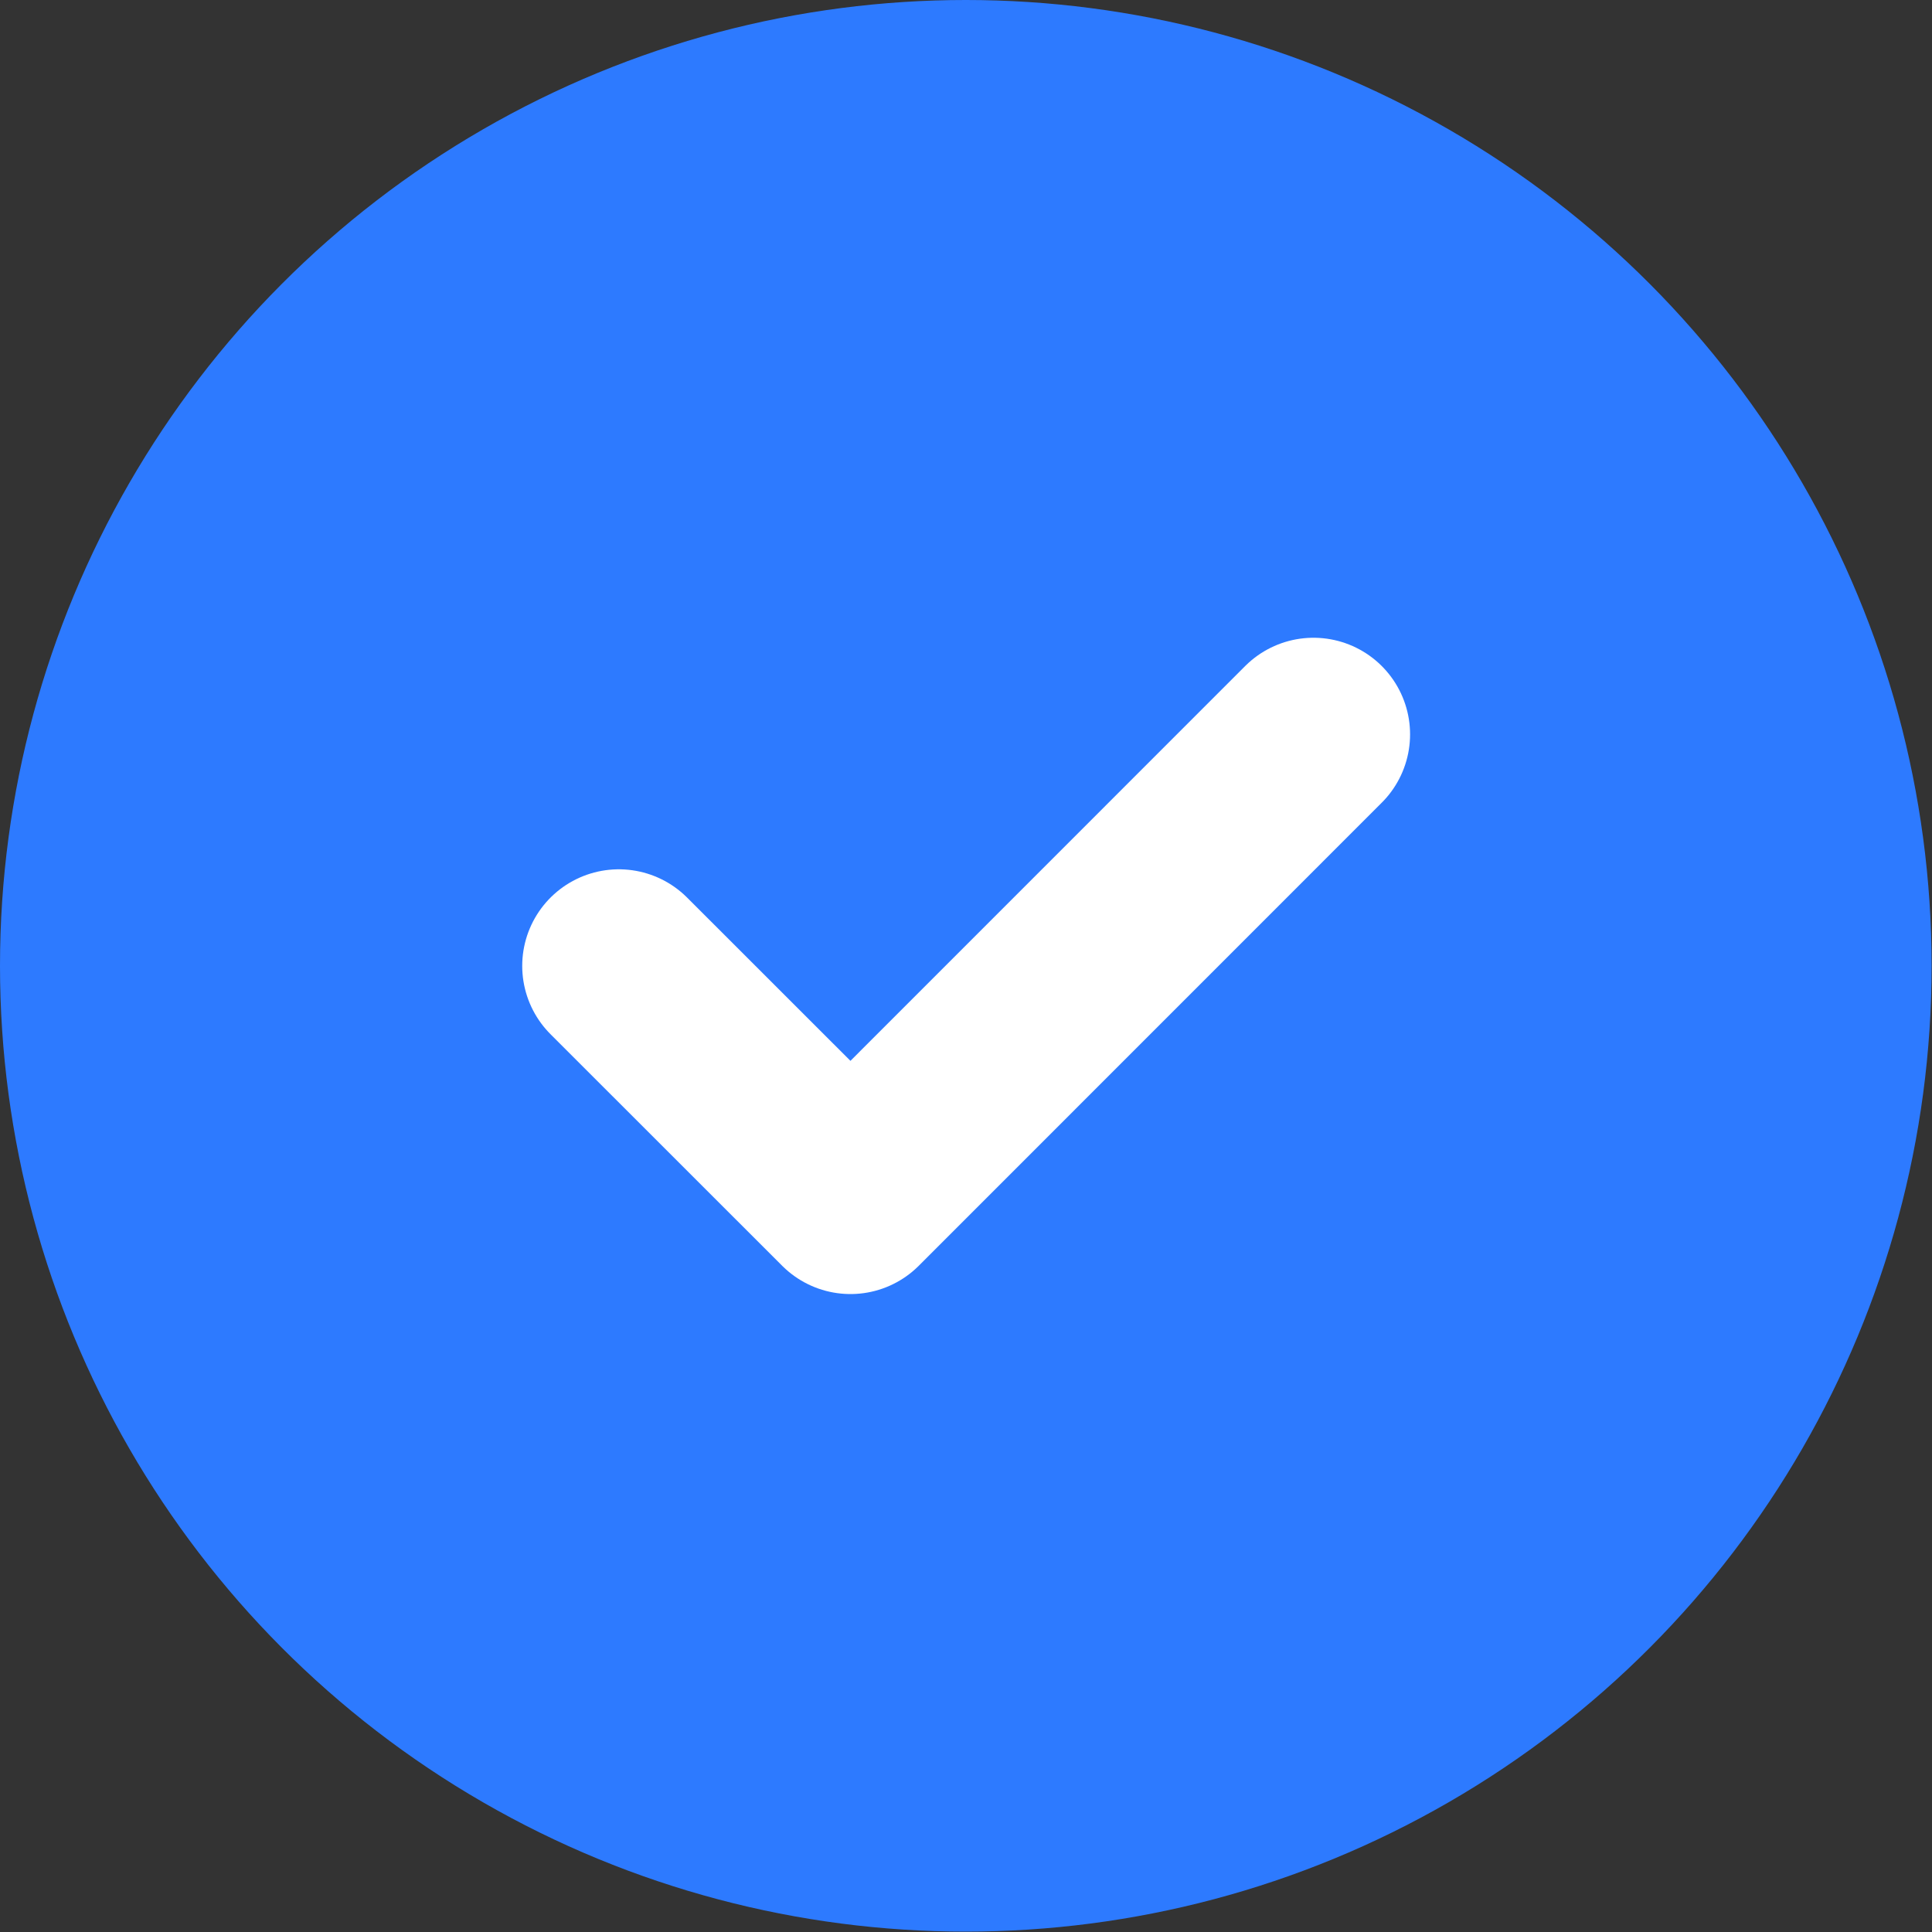 <svg width="20" height="20" viewBox="0 0 20 20" fill="none" xmlns="http://www.w3.org/2000/svg">
<rect x="0" y="0" width="20" height="20" fill="#333333" stroke="none"/>
<circle cx="9.998" cy="9.998" r="9.998" fill="#2D7AFF"/>
<path d="M6.406 9.999L8.804 12.396L13.597 7.602" stroke="white" stroke-width="2" stroke-linecap="round" stroke-linejoin="round"/>
</svg>
